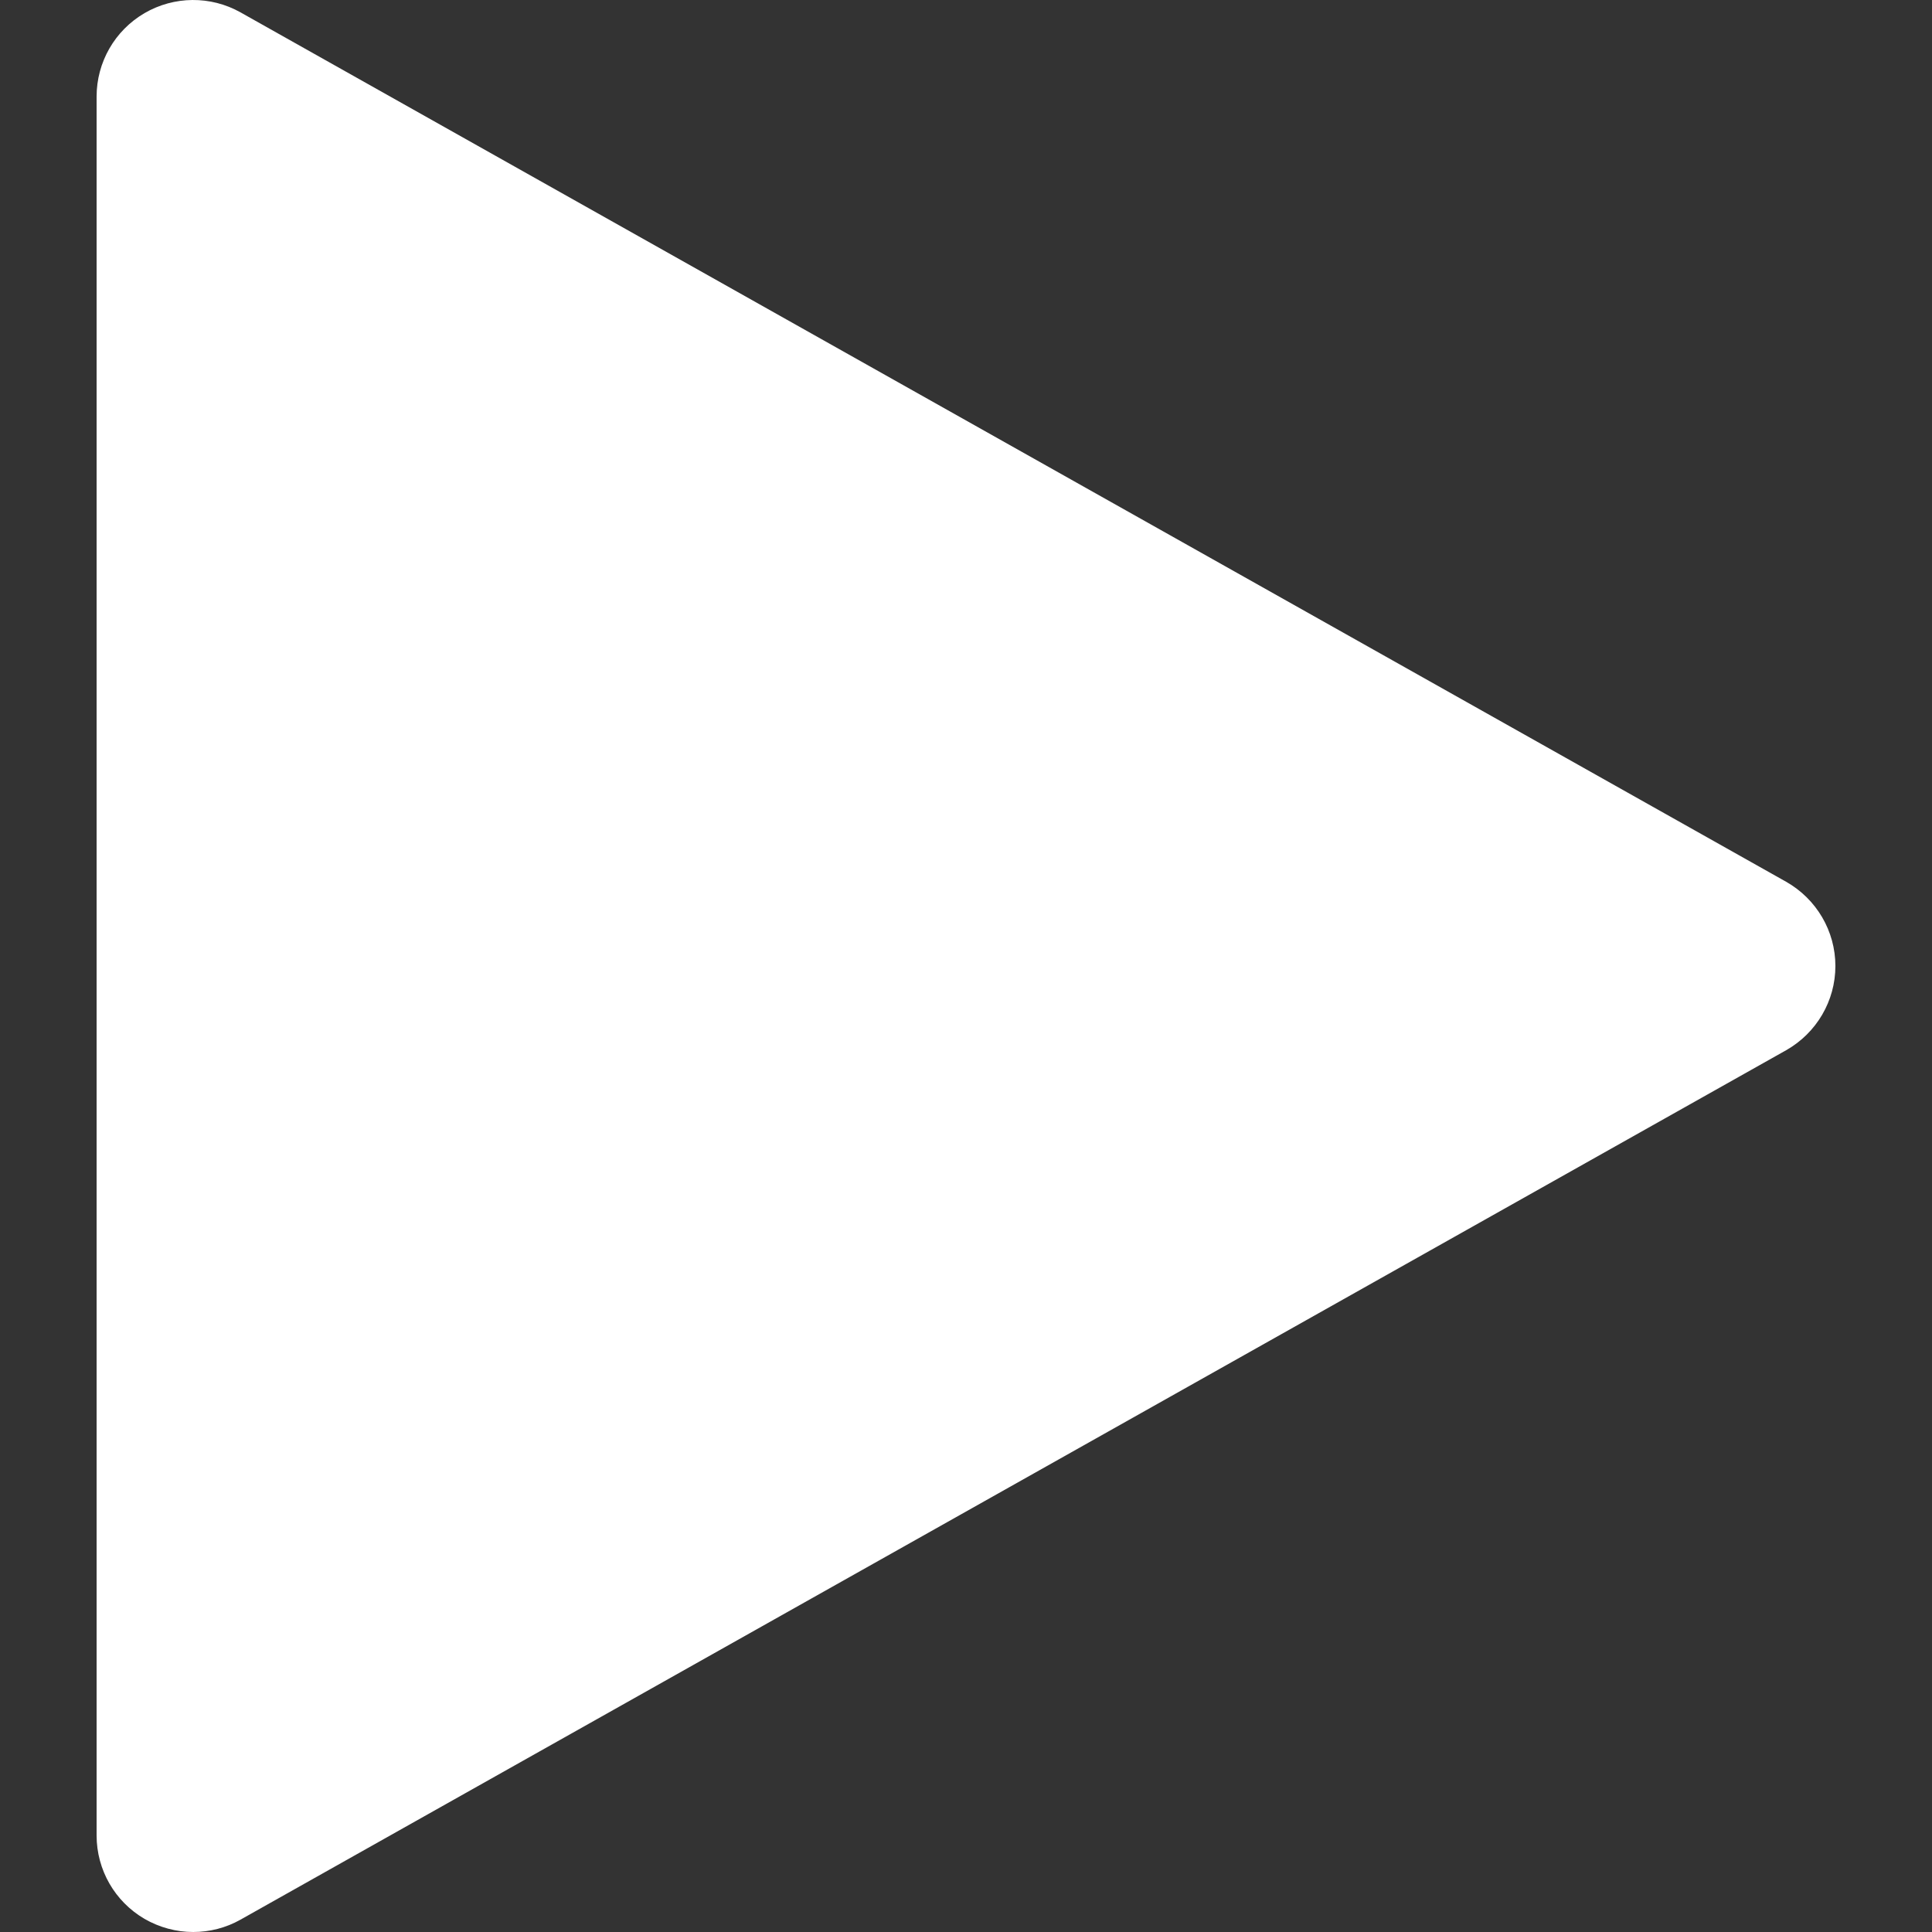 <?xml version="1.0" encoding="UTF-8"?> <svg xmlns="http://www.w3.org/2000/svg" width="193" height="193" viewBox="0 0 193 193" fill="none"><rect x="0" y="0" width="193" height="193" fill="#333333" stroke="none"/> <path d="M178.428 88.085L24.028 1.236C21.037 -0.443 17.389 -0.405 14.436 1.313C11.464 3.05 9.65 6.215 9.65 9.651V183.35C9.65 186.785 11.464 189.951 14.436 191.688C15.942 192.556 17.621 193 19.3 193C20.921 193 22.562 192.595 24.028 191.765L178.428 104.915C181.458 103.197 183.349 99.994 183.349 96.5C183.349 93.007 181.458 89.803 178.428 88.085V88.085Z" fill="white"></path> </svg> 